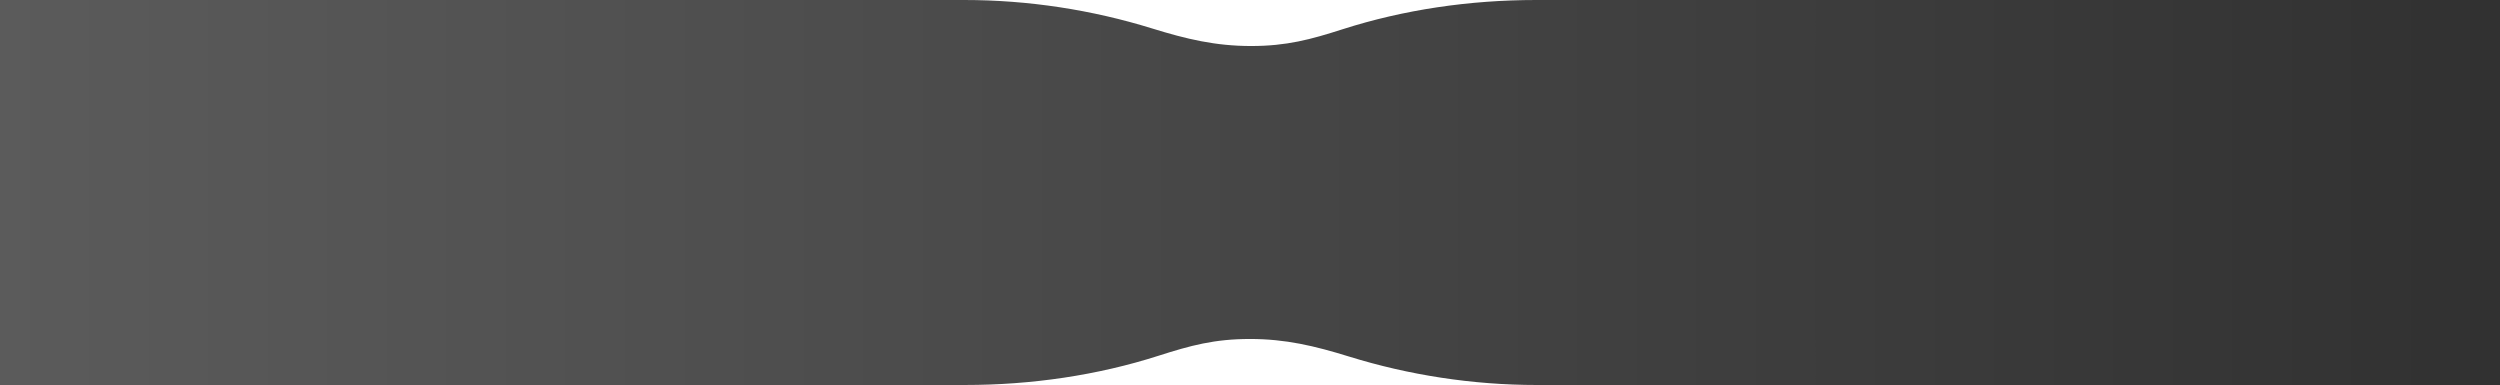 <svg width="3000" height="462" viewBox="0 0 3000 462" fill="none" xmlns="http://www.w3.org/2000/svg">
<path d="M0 461.992H1157.99C1237.74 461.992 1316.89 450.4 1390.32 426.868C1428.61 414.595 1457.33 406.773 1499.99 406.773C1542.66 406.773 1577.45 415.034 1619 427.905C1690.58 450.067 1766.96 462 1844.3 462H3000V0H1843.37C1763.62 0 1684.47 11.592 1611.04 35.124C1572.75 47.398 1544.03 55.219 1501.36 55.219C1458.7 55.219 1423.91 46.959 1382.36 34.087C1310.78 11.933 1234.39 0 1157.06 0H0" fill="url(#paint0_linear_49_3)"/>
<defs>
<linearGradient id="paint0_linear_49_3" x1="0" y1="231" x2="3000" y2="231" gradientUnits="userSpaceOnUse">
<stop stop-color="#5B5B5B"/>
<stop offset="1" stop-color="#313131"/>
</linearGradient>
</defs>
</svg>
